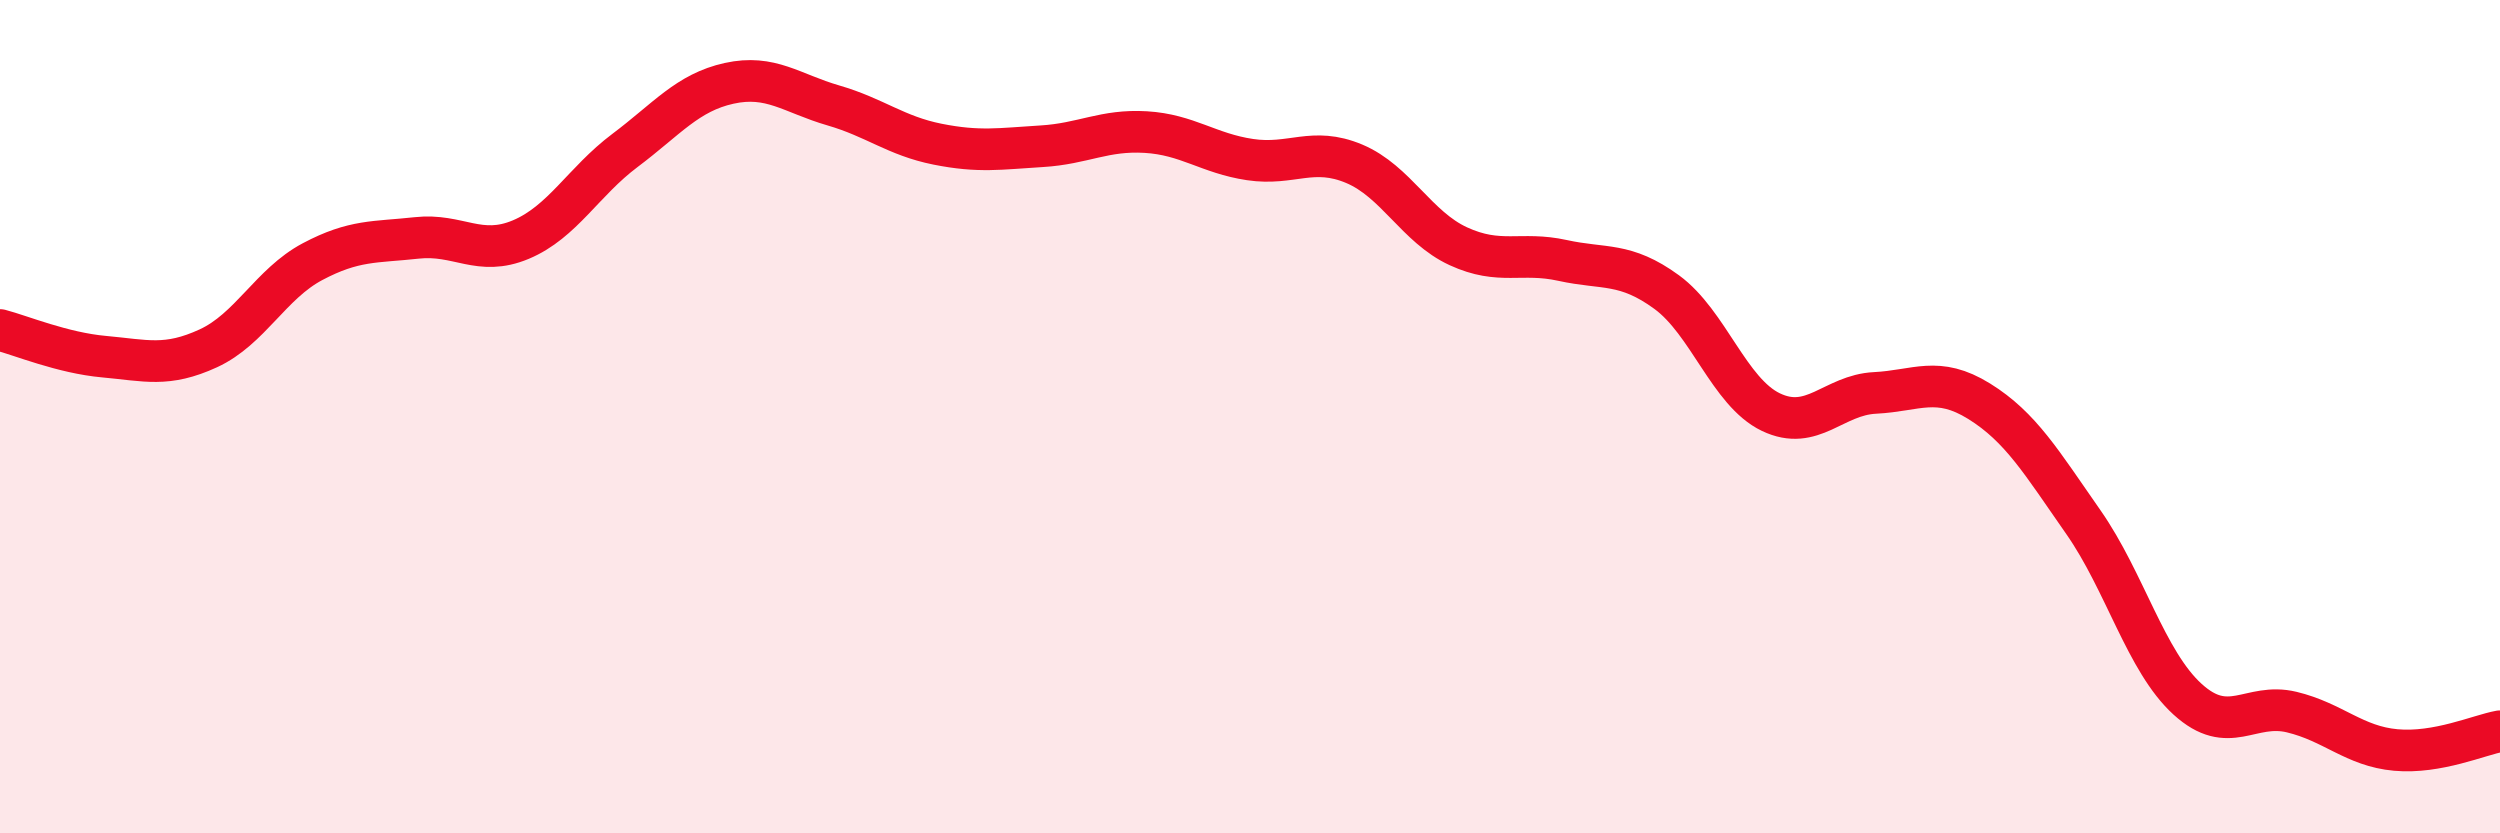 
    <svg width="60" height="20" viewBox="0 0 60 20" xmlns="http://www.w3.org/2000/svg">
      <path
        d="M 0,7.92 C 0.5,8.05 1.5,8.47 2.5,8.56 C 3.5,8.65 4,8.82 5,8.36 C 6,7.9 6.5,6.81 7.5,6.28 C 8.5,5.75 9,5.82 10,5.71 C 11,5.6 11.5,6.17 12.5,5.75 C 13.5,5.33 14,4.36 15,3.61 C 16,2.86 16.5,2.22 17.5,2 C 18.5,1.78 19,2.24 20,2.53 C 21,2.82 21.5,3.26 22.5,3.46 C 23.5,3.66 24,3.57 25,3.51 C 26,3.45 26.5,3.11 27.5,3.17 C 28.5,3.23 29,3.68 30,3.83 C 31,3.98 31.5,3.51 32.5,3.93 C 33.5,4.35 34,5.45 35,5.91 C 36,6.37 36.5,6.03 37.5,6.25 C 38.5,6.47 39,6.28 40,7.01 C 41,7.74 41.5,9.41 42.5,9.89 C 43.5,10.37 44,9.48 45,9.43 C 46,9.38 46.5,9.01 47.5,9.63 C 48.5,10.25 49,11.1 50,12.53 C 51,13.96 51.5,15.87 52.5,16.78 C 53.5,17.69 54,16.85 55,17.09 C 56,17.33 56.5,17.91 57.5,18 C 58.5,18.09 59.5,17.64 60,17.55L60 20L0 20Z"
        fill="#EB0A25"
        opacity="0.1"
        stroke-linecap="round"
        stroke-linejoin="round"
      />
      <path
        d="M 0,7.92 C 0.5,8.05 1.5,8.47 2.5,8.56 C 3.5,8.65 4,8.82 5,8.36 C 6,7.9 6.5,6.81 7.5,6.28 C 8.5,5.75 9,5.82 10,5.71 C 11,5.6 11.5,6.17 12.5,5.75 C 13.5,5.33 14,4.36 15,3.61 C 16,2.86 16.5,2.22 17.5,2 C 18.5,1.78 19,2.24 20,2.53 C 21,2.82 21.5,3.26 22.5,3.46 C 23.5,3.66 24,3.57 25,3.51 C 26,3.45 26.5,3.11 27.5,3.17 C 28.5,3.23 29,3.68 30,3.83 C 31,3.98 31.5,3.51 32.5,3.93 C 33.5,4.35 34,5.45 35,5.91 C 36,6.37 36.5,6.03 37.5,6.25 C 38.5,6.47 39,6.28 40,7.01 C 41,7.74 41.5,9.41 42.5,9.89 C 43.5,10.37 44,9.48 45,9.43 C 46,9.38 46.5,9.01 47.5,9.63 C 48.5,10.25 49,11.1 50,12.53 C 51,13.96 51.5,15.87 52.5,16.78 C 53.5,17.69 54,16.85 55,17.09 C 56,17.33 56.5,17.91 57.5,18 C 58.5,18.09 59.5,17.64 60,17.55"
        stroke="#EB0A25"
        stroke-width="1"
        fill="none"
        stroke-linecap="round"
        stroke-linejoin="round"
      />
    </svg>
  